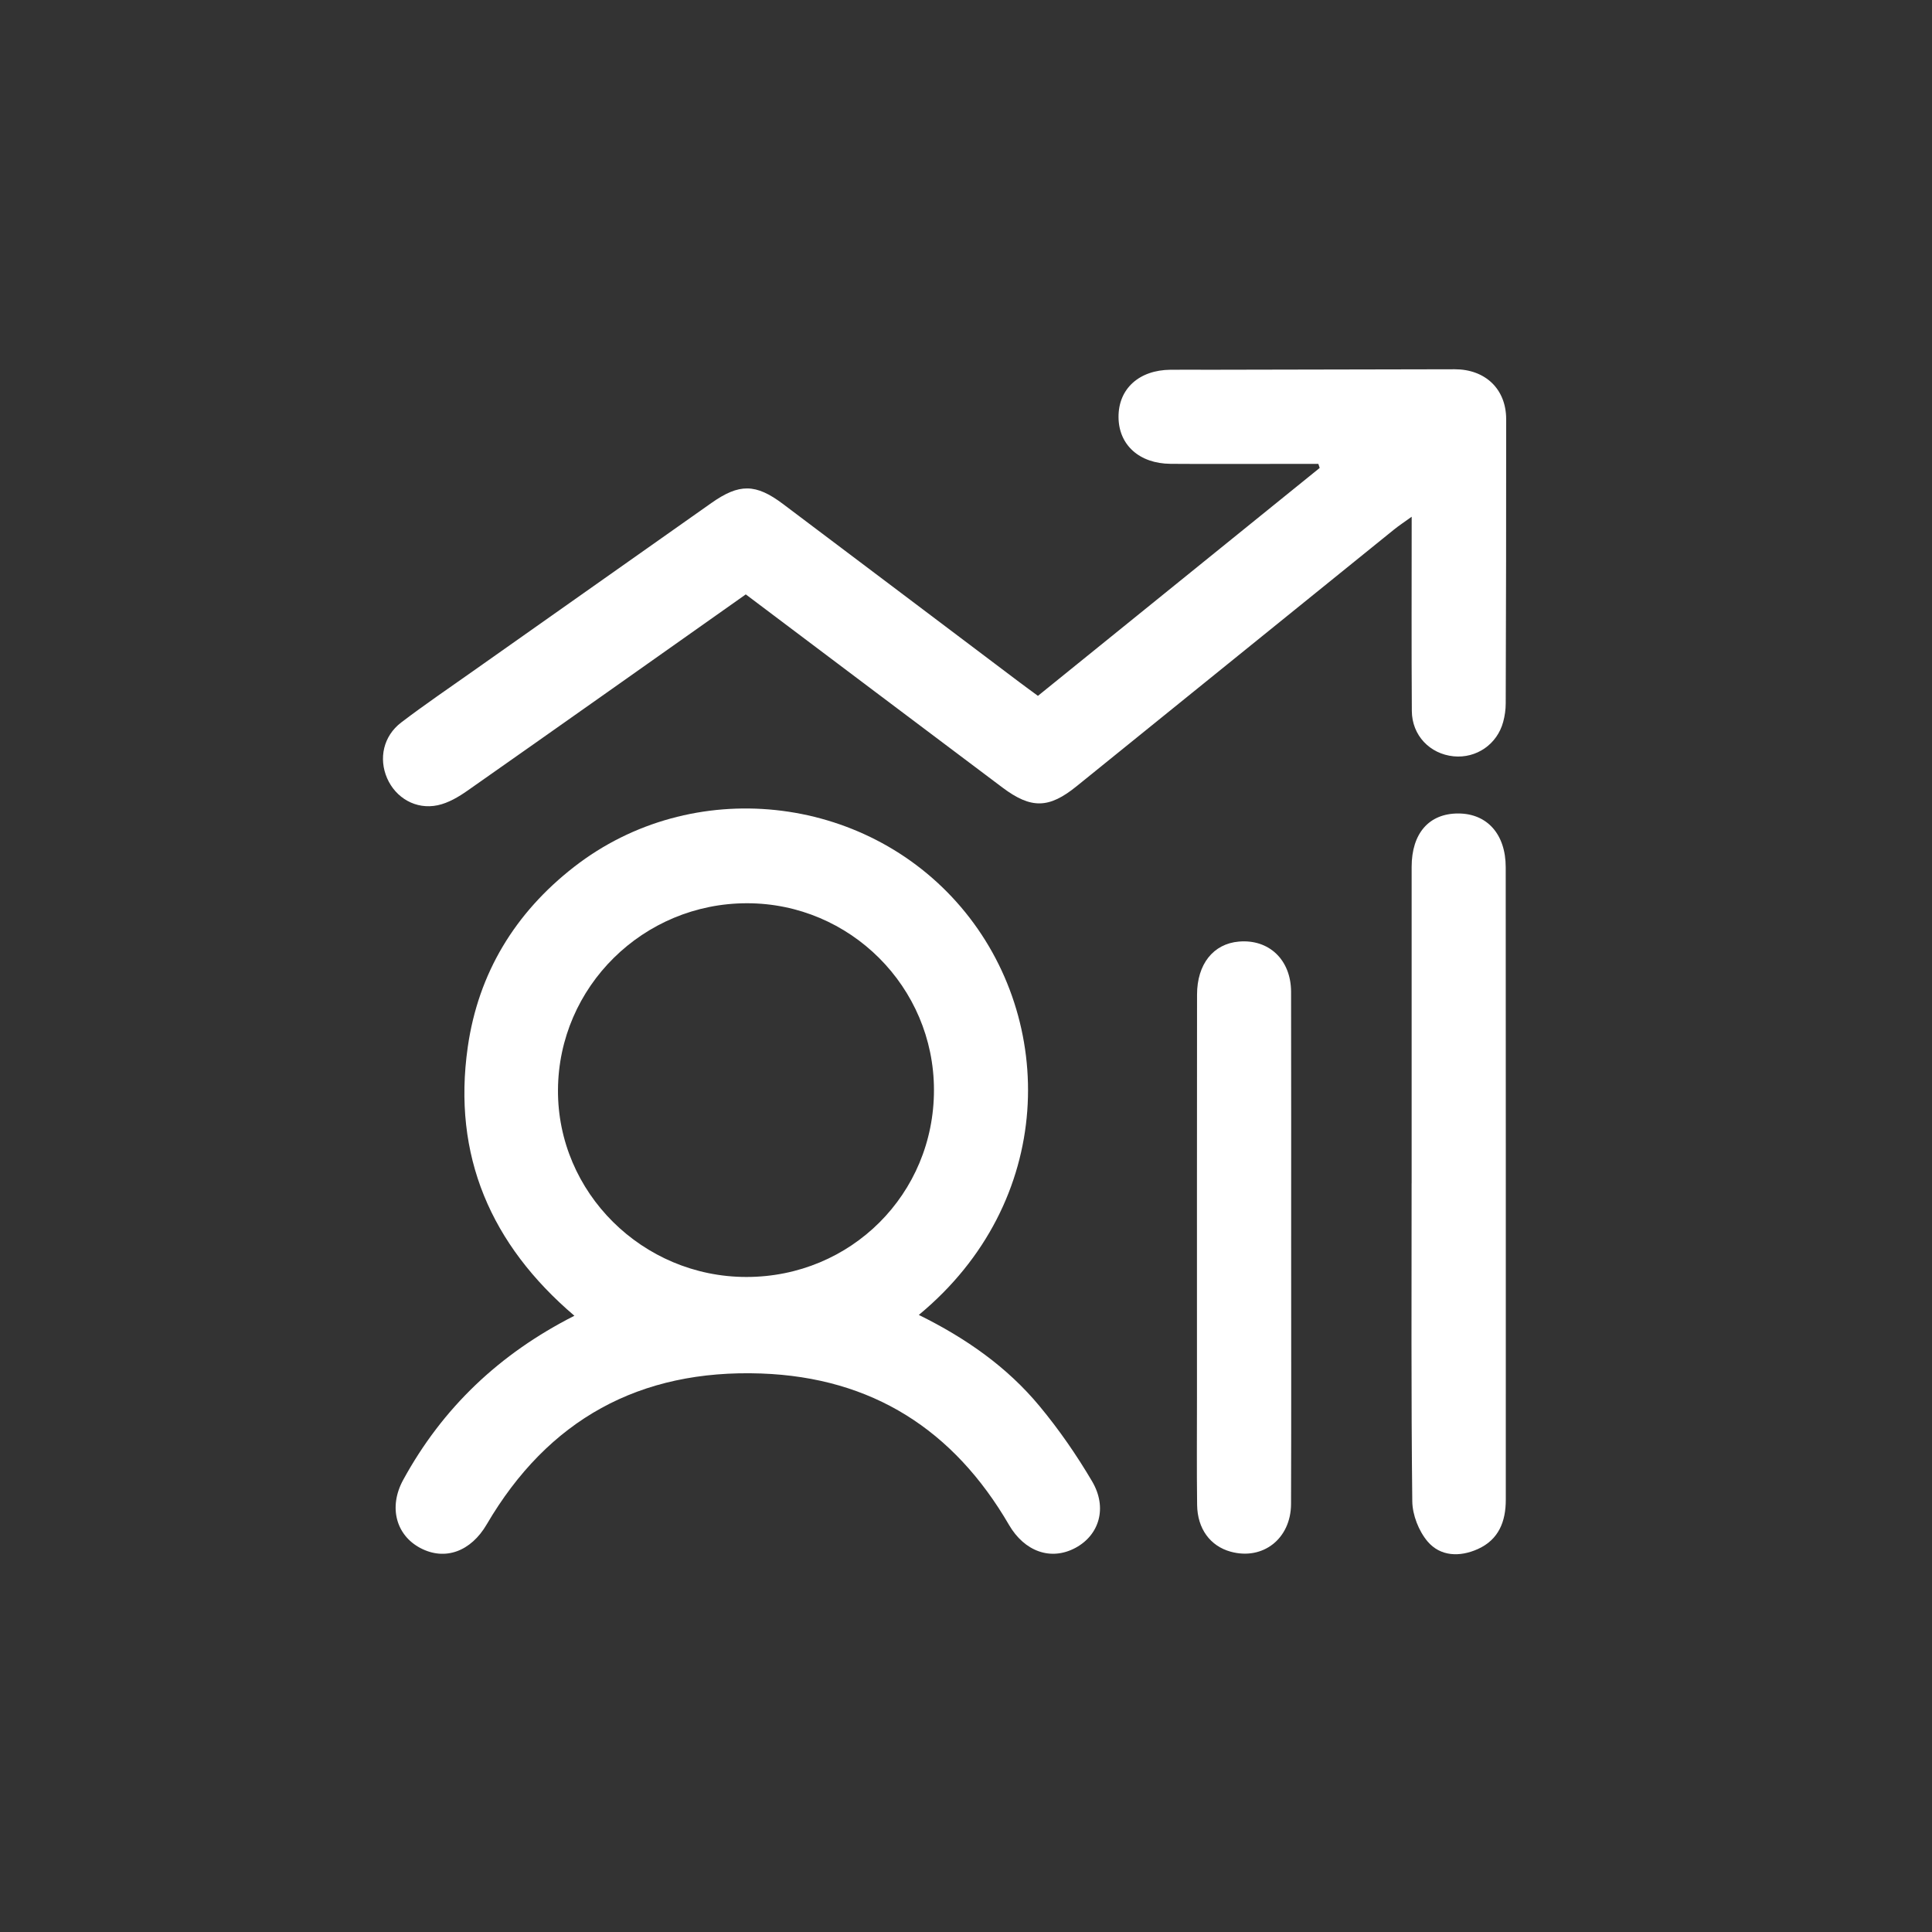 <?xml version="1.0" encoding="UTF-8"?>
<svg id="Livello_2" data-name="Livello 2" xmlns="http://www.w3.org/2000/svg" viewBox="0 0 512 512">
  <rect x="0" y="0" width="512" height="512" fill="#333333" stroke="none"/>
  <defs>
    <style>
      .cls-1 {
        fill: #fff;
        stroke-width: 0px;
      }
    </style>
  </defs>
  <path class="cls-1" d="M243.5,348.47c12.56,6.19,23.42,13.83,31.99,24.17,5.17,6.23,9.83,12.97,13.94,19.95,4.1,6.98,1.89,14.21-4.41,17.6-6.54,3.52-13.53.96-17.62-6.07-14.65-25.18-36.26-39.08-65.69-40.13-32.21-1.14-56.47,12.22-72.74,40.01-4.17,7.13-11,9.7-17.56,6.25-6.44-3.39-8.5-10.85-4.57-18.05,10.42-19.08,25.5-33.44,45.38-43.51-22.12-18.84-32.38-42.42-28.26-71.22,2.8-19.59,12.54-35.57,28.18-47.74,31.22-24.28,76.88-19.43,102.5,10.63,25.55,29.97,25.08,78.17-11.15,108.11ZM197.81,338.41c27.7,0,49.74-21.99,49.7-49.6-.03-27.25-22.22-49.42-49.5-49.44-27.54-.03-49.99,22.13-50.14,49.47-.15,27.19,22.39,49.56,49.93,49.57Z"/>
  <path class="cls-1" d="M197.64,157.52c-24.83,17.54-49.24,34.82-73.72,51.99-2.39,1.68-5.13,3.3-7.93,3.89-5.78,1.22-11.12-1.94-13.4-7.16-2.28-5.24-1-11.17,3.74-14.78,6.21-4.73,12.68-9.12,19.06-13.63,21.04-14.86,42.09-29.7,63.15-44.54,7.37-5.19,11.74-5.16,18.96.27,20.85,15.69,41.68,31.42,62.52,47.13,1.59,1.2,3.2,2.36,5.04,3.72,24.94-20.17,49.81-40.29,74.67-60.4-.12-.36-.23-.72-.35-1.07-3.57,0-7.14,0-10.71,0-9.48,0-18.96.05-28.44-.02-8.33-.06-13.79-5.04-13.81-12.42-.03-7.46,5.43-12.43,13.75-12.51,3.49-.03,6.98,0,10.48,0,21.62-.04,43.24-.09,64.86-.13,8.09-.01,13.63,5.23,13.64,13.21.02,25.11-.04,50.22-.12,75.33,0,1.64-.24,3.33-.67,4.91-1.6,5.95-7.12,9.72-13.15,9.12-6.29-.63-11.02-5.55-11.06-12-.11-16.79-.04-33.58-.04-51.49-1.98,1.43-3.37,2.34-4.66,3.38-28.06,22.67-56.11,45.36-84.15,68.05-7.31,5.92-12.02,6.06-19.65.33-22.58-16.96-45.14-33.96-68-51.17Z"/>
  <path class="cls-1" d="M374.1,313.56c0-27.94,0-55.88,0-83.82,0-8.92,4.63-14.19,12.39-14.16,7.6.03,12.54,5.47,12.54,14.26.04,55.88.02,111.76.02,167.64,0,5.75-1.88,10.54-7.4,13.03-4.78,2.16-9.95,1.99-13.34-2.02-2.33-2.76-4-7.01-4.04-10.62-.32-28.1-.18-56.21-.18-84.32Z"/>
  <path class="cls-1" d="M342.17,330.7c0,22.62.05,45.24-.03,67.86-.03,9.23-7.48,15-16.01,12.65-5.39-1.49-8.8-6.05-8.88-12.39-.12-9.48-.04-18.96-.04-28.44,0-35.59-.02-71.18.02-106.78,0-8.12,4.33-13.49,11.08-14.07,7.99-.69,13.82,4.83,13.84,13.32.05,22.62.02,45.24.02,67.86Z"/>
</svg>